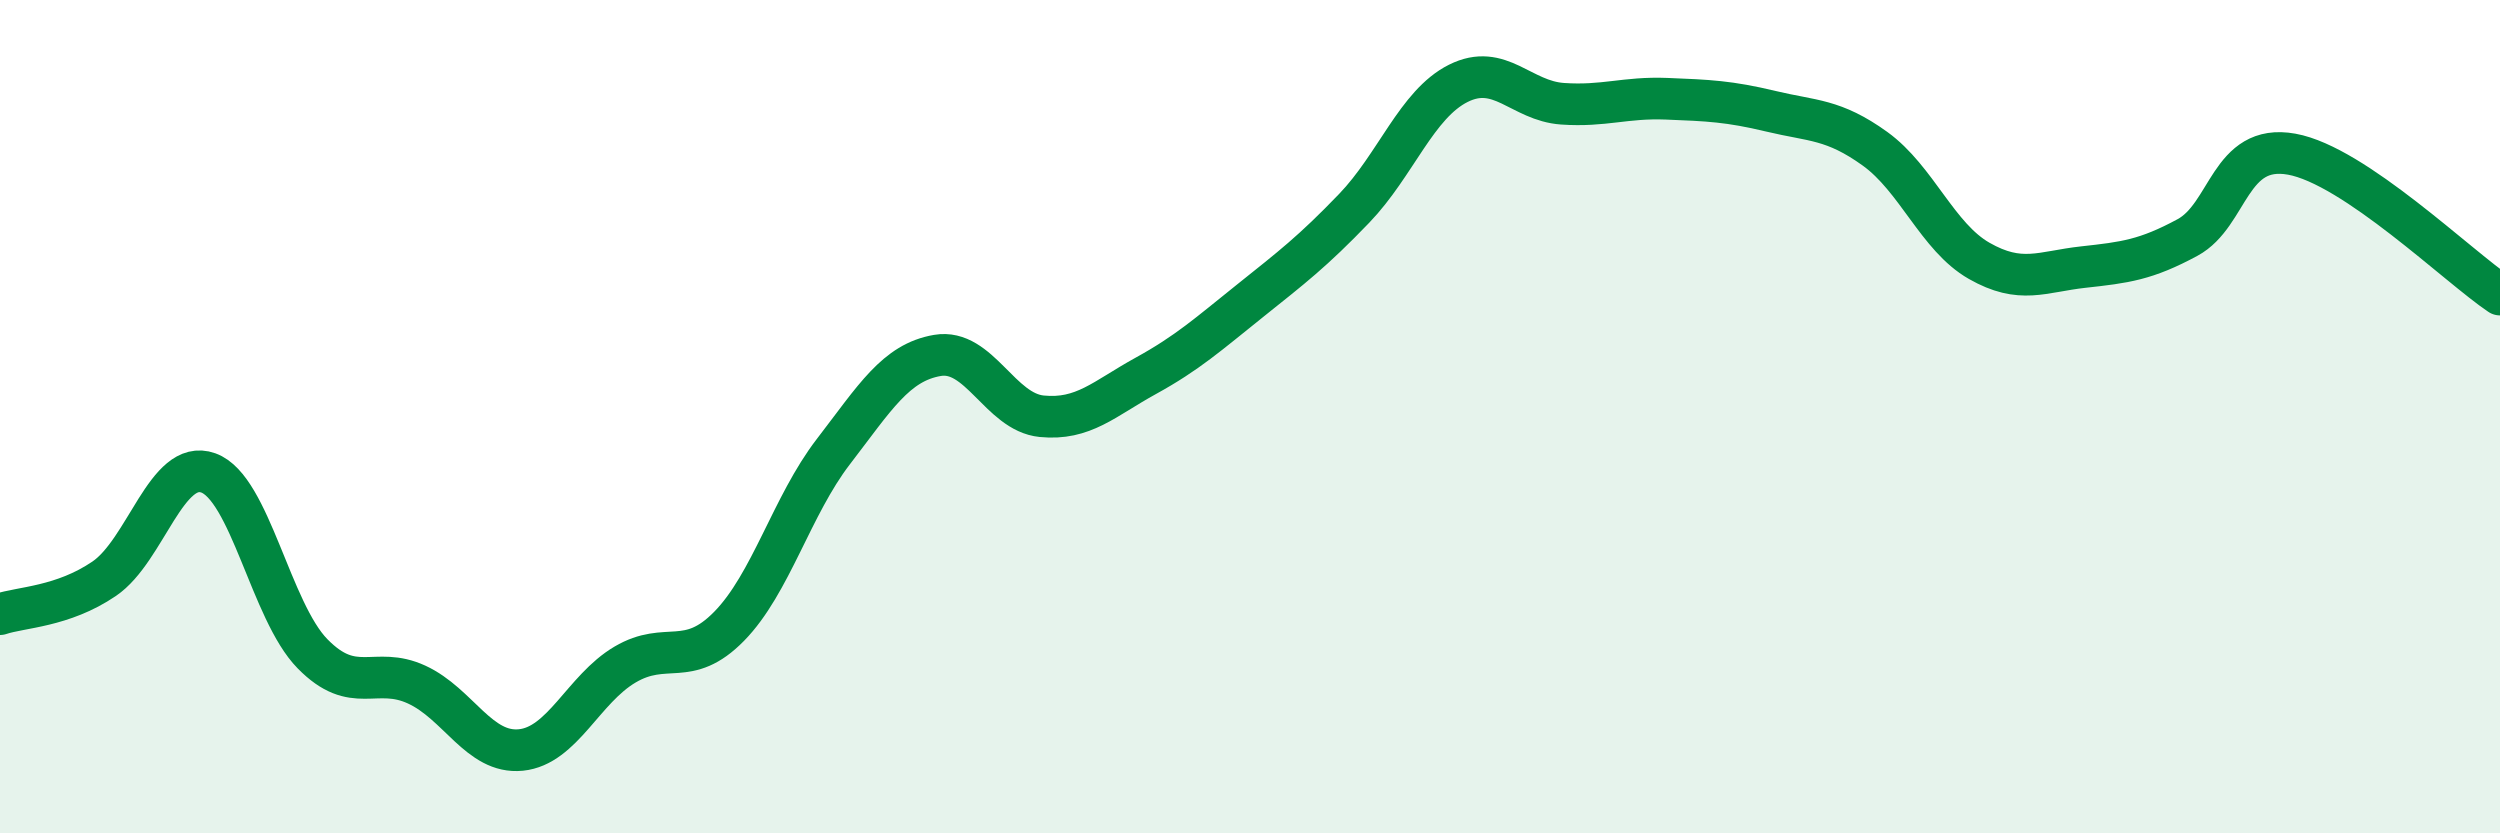 
    <svg width="60" height="20" viewBox="0 0 60 20" xmlns="http://www.w3.org/2000/svg">
      <path
        d="M 0,14.74 C 0.5,14.57 1.5,14.57 2.5,13.89 C 3.5,13.21 4,10.99 5,11.35 C 6,11.71 6.5,14.67 7.5,15.69 C 8.5,16.71 9,15.97 10,16.43 C 11,16.89 11.5,18.1 12.5,18 C 13.5,17.9 14,16.54 15,15.95 C 16,15.36 16.5,16.05 17.5,15.03 C 18.5,14.01 19,12.14 20,10.84 C 21,9.54 21.5,8.7 22.5,8.53 C 23.5,8.36 24,9.89 25,9.99 C 26,10.09 26.5,9.57 27.5,9.02 C 28.5,8.47 29,8.02 30,7.22 C 31,6.42 31.5,6.04 32.5,5 C 33.5,3.96 34,2.5 35,2 C 36,1.5 36.5,2.42 37.5,2.49 C 38.5,2.56 39,2.33 40,2.37 C 41,2.41 41.5,2.43 42.5,2.67 C 43.5,2.91 44,2.85 45,3.57 C 46,4.29 46.5,5.69 47.5,6.26 C 48.5,6.83 49,6.52 50,6.41 C 51,6.3 51.5,6.24 52.5,5.7 C 53.5,5.16 53.5,3.43 55,3.7 C 56.5,3.97 59,6.4 60,7.07L60 20L0 20Z"
        fill="#008740"
        opacity="0.1"
        stroke-linecap="round"
        stroke-linejoin="round"
      />
      <path
        d="M 0,14.74 C 0.5,14.57 1.5,14.57 2.5,13.89 C 3.5,13.21 4,10.99 5,11.35 C 6,11.71 6.5,14.67 7.5,15.69 C 8.5,16.71 9,15.97 10,16.43 C 11,16.89 11.5,18.1 12.5,18 C 13.5,17.9 14,16.54 15,15.95 C 16,15.36 16.5,16.05 17.5,15.03 C 18.5,14.01 19,12.14 20,10.84 C 21,9.54 21.5,8.7 22.5,8.53 C 23.5,8.36 24,9.89 25,9.99 C 26,10.09 26.5,9.57 27.5,9.02 C 28.5,8.47 29,8.02 30,7.22 C 31,6.42 31.5,6.04 32.5,5 C 33.5,3.96 34,2.5 35,2 C 36,1.5 36.5,2.42 37.5,2.49 C 38.5,2.56 39,2.33 40,2.37 C 41,2.41 41.5,2.43 42.5,2.67 C 43.5,2.91 44,2.85 45,3.57 C 46,4.29 46.5,5.69 47.5,6.26 C 48.5,6.83 49,6.52 50,6.41 C 51,6.3 51.5,6.24 52.5,5.7 C 53.5,5.16 53.5,3.43 55,3.7 C 56.5,3.97 59,6.4 60,7.07"
        stroke="#008740"
        stroke-width="1"
        fill="none"
        stroke-linecap="round"
        stroke-linejoin="round"
      />
    </svg>
  